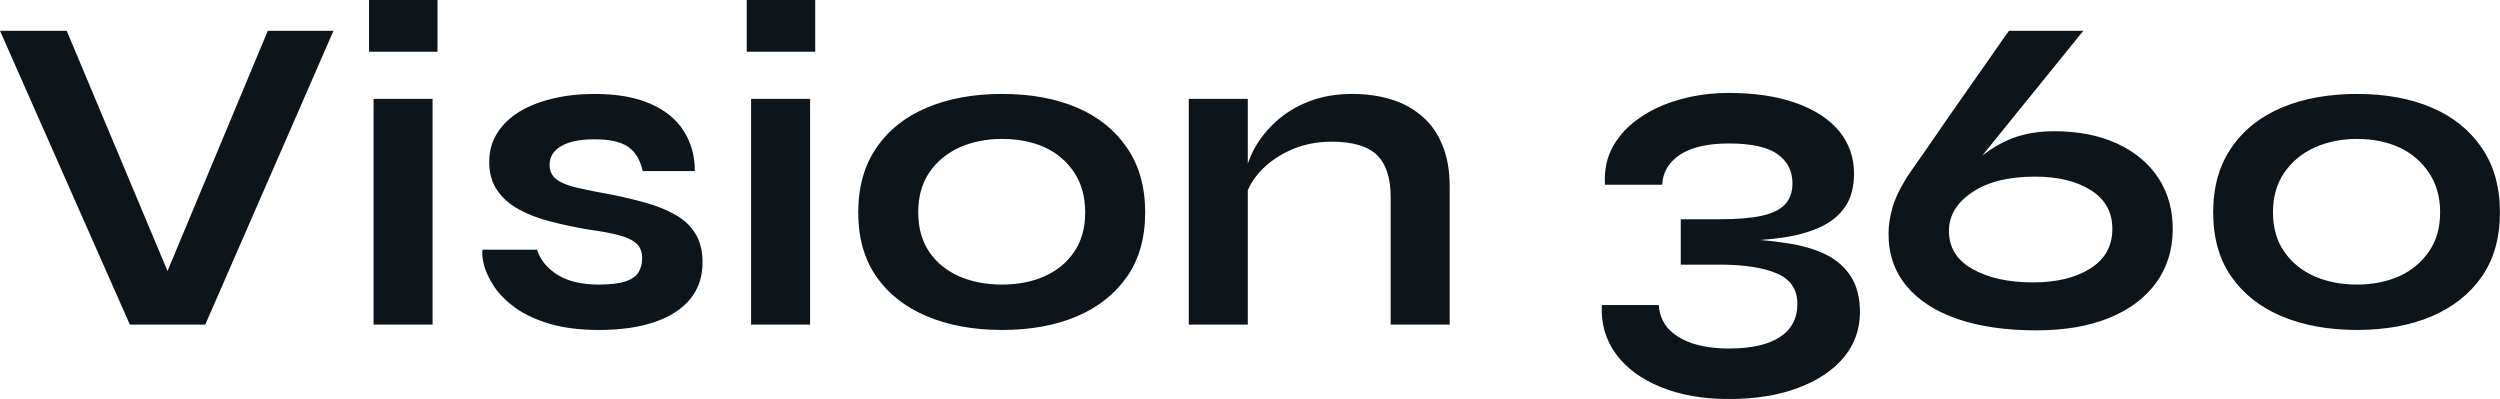 <?xml version="1.0" encoding="UTF-8" standalone="yes"?>
<svg xmlns="http://www.w3.org/2000/svg" width="100%" height="100%" viewBox="0 0 126.684 20.217" fill="#0d141a">
  <path d="M10.40 16.45L6.58 16.45L0 1.56L3.38 1.56L9.02 15.00L7.96 15.00L13.57 1.56L16.90 1.56L10.40 16.45ZM18.70 0L22.17 0L22.17 2.62L18.70 2.62L18.70 0ZM18.93 16.45L18.93 5.01L21.92 5.01L21.92 16.45L18.93 16.45ZM24.45 12.65L24.45 12.65L27.21 12.65Q27.46 13.43 28.26 13.93Q29.05 14.42 30.34 14.42L30.34 14.42Q31.21 14.42 31.69 14.26Q32.18 14.10 32.36 13.79Q32.54 13.48 32.54 13.09L32.54 13.09Q32.54 12.60 32.25 12.34Q31.95 12.07 31.33 11.91Q30.70 11.75 29.74 11.62L29.74 11.62Q28.77 11.45 27.88 11.22Q26.98 10.99 26.29 10.61Q25.60 10.23 25.20 9.65Q24.79 9.06 24.79 8.21L24.79 8.21Q24.79 7.38 25.20 6.74Q25.60 6.10 26.32 5.66Q27.05 5.22 28.03 4.99Q29.00 4.76 30.13 4.76L30.13 4.76Q31.83 4.76 32.96 5.26Q34.09 5.75 34.65 6.64Q35.21 7.52 35.21 8.67L35.21 8.67L32.57 8.67Q32.38 7.82 31.83 7.44Q31.28 7.06 30.13 7.06L30.13 7.06Q29.00 7.06 28.43 7.41Q27.85 7.75 27.85 8.35L27.85 8.35Q27.85 8.83 28.21 9.10Q28.57 9.36 29.27 9.52Q29.97 9.68 31.03 9.87L31.03 9.87Q31.92 10.05 32.74 10.28Q33.56 10.51 34.20 10.87Q34.84 11.22 35.22 11.81Q35.60 12.40 35.60 13.29L35.60 13.29Q35.60 14.40 34.97 15.16Q34.34 15.92 33.17 16.32Q31.99 16.72 30.36 16.72L30.36 16.72Q28.91 16.72 27.86 16.41Q26.82 16.10 26.13 15.61Q25.44 15.11 25.06 14.55Q24.68 13.98 24.54 13.48Q24.40 12.97 24.45 12.65ZM37.84 0L41.31 0L41.31 2.62L37.84 2.62L37.84 0ZM38.06 16.45L38.06 5.01L41.05 5.01L41.05 16.45L38.06 16.45ZM50.78 16.72L50.78 16.72Q48.62 16.72 46.98 16.03Q45.33 15.34 44.41 14.02Q43.49 12.70 43.49 10.76L43.49 10.76Q43.49 8.83 44.41 7.49Q45.33 6.14 46.98 5.45Q48.62 4.76 50.78 4.76L50.78 4.76Q52.95 4.76 54.57 5.45Q56.19 6.14 57.11 7.49Q58.03 8.83 58.03 10.76L58.03 10.76Q58.03 12.70 57.11 14.02Q56.19 15.34 54.57 16.03Q52.95 16.72 50.78 16.72ZM50.78 14.42L50.78 14.42Q51.98 14.42 52.93 14.00Q53.89 13.57 54.44 12.75Q54.99 11.94 54.99 10.76L54.99 10.76Q54.99 9.59 54.44 8.75Q53.89 7.91 52.95 7.47Q52.00 7.04 50.78 7.04L50.78 7.04Q49.59 7.04 48.62 7.47Q47.66 7.91 47.09 8.74Q46.53 9.57 46.53 10.76L46.53 10.76Q46.53 11.94 47.08 12.75Q47.63 13.57 48.60 14.00Q49.56 14.42 50.78 14.42ZM60.24 16.45L60.24 5.01L63.23 5.01L63.23 16.45L60.24 16.45ZM68.54 4.76L68.54 4.76Q69.60 4.76 70.50 5.04Q71.39 5.31 72.06 5.89Q72.73 6.46 73.09 7.35Q73.46 8.23 73.46 9.45L73.46 9.45L73.46 16.45L70.47 16.45L70.47 9.98Q70.47 8.53 69.77 7.85Q69.07 7.18 67.48 7.18L67.48 7.18Q66.29 7.18 65.32 7.64Q64.35 8.10 63.76 8.80Q63.16 9.50 63.07 10.26L63.07 10.26L63.04 9.09Q63.16 8.28 63.57 7.52Q63.99 6.76 64.69 6.13Q65.39 5.50 66.36 5.13Q67.32 4.76 68.54 4.76ZM88.04 12.21L88.04 12.21L88.04 12.10Q89.40 12.14 90.54 12.32Q91.68 12.49 92.51 12.89Q93.33 13.29 93.79 14.01Q94.25 14.72 94.25 15.82L94.25 15.82Q94.25 17.11 93.44 18.10Q92.62 19.09 91.13 19.65Q89.63 20.22 87.61 20.22L87.61 20.22Q85.63 20.22 84.15 19.61Q82.66 19.00 81.88 17.93Q81.10 16.86 81.17 15.46L81.17 15.46L84.06 15.46Q84.09 16.12 84.51 16.62Q84.94 17.11 85.73 17.39Q86.53 17.66 87.61 17.66L87.61 17.66Q89.29 17.66 90.18 17.09Q91.08 16.51 91.08 15.39L91.08 15.39Q91.08 14.31 90.05 13.86Q89.01 13.41 87.12 13.41L87.12 13.41L85.17 13.41L85.17 11.11L87.12 11.11Q88.44 11.11 89.25 10.94Q90.07 10.76 90.45 10.36Q90.83 9.96 90.83 9.29L90.83 9.29Q90.83 8.35 90.07 7.81Q89.31 7.27 87.61 7.27L87.61 7.27Q86.00 7.27 85.13 7.84Q84.27 8.42 84.23 9.36L84.23 9.36L81.33 9.36Q81.26 8.28 81.73 7.43Q82.20 6.58 83.09 5.97Q83.97 5.36 85.13 5.04Q86.30 4.71 87.61 4.71L87.61 4.71Q89.58 4.71 91.01 5.22Q92.44 5.73 93.20 6.65Q93.95 7.57 93.95 8.79L93.95 8.79Q93.95 9.80 93.52 10.45Q93.08 11.11 92.28 11.49Q91.47 11.87 90.40 12.03Q89.33 12.19 88.04 12.21ZM104.10 6.65L104.10 6.65Q105.91 6.65 107.27 7.27Q108.63 7.89 109.38 9.03Q110.12 10.17 110.10 11.68L110.10 11.68Q110.08 13.20 109.25 14.34Q108.42 15.48 106.88 16.11Q105.34 16.74 103.18 16.74L103.18 16.74Q100.90 16.74 99.21 16.17Q97.52 15.59 96.60 14.48Q95.68 13.36 95.70 11.80L95.70 11.80Q95.70 11.25 95.88 10.59Q96.05 9.94 96.51 9.18L96.51 9.18Q96.58 9.04 96.91 8.57Q97.24 8.10 97.72 7.41Q98.19 6.72 98.74 5.93Q99.29 5.15 99.83 4.37Q100.37 3.59 100.82 2.96Q101.27 2.32 101.53 1.94Q101.80 1.56 101.80 1.56L101.80 1.56L105.57 1.56L97.82 11.13L96.92 11.91Q97.82 10.70 98.62 9.72Q99.43 8.74 100.25 8.05Q101.06 7.36 101.99 7.00Q102.92 6.65 104.10 6.65ZM103.02 14.31L103.02 14.31Q104.79 14.31 105.90 13.62Q107.02 12.93 107.04 11.64L107.04 11.64Q107.06 10.35 105.97 9.65Q104.88 8.95 103.11 8.95L103.11 8.95Q101.13 8.95 99.96 9.73Q98.78 10.51 98.76 11.66L98.76 11.66Q98.74 12.95 99.95 13.63Q101.15 14.31 103.02 14.31ZM119.44 16.72L119.44 16.72Q117.28 16.72 115.63 16.03Q113.99 15.34 113.07 14.02Q112.15 12.70 112.15 10.76L112.15 10.76Q112.15 8.83 113.07 7.49Q113.99 6.14 115.63 5.45Q117.28 4.76 119.44 4.76L119.44 4.76Q121.60 4.76 123.22 5.45Q124.84 6.14 125.76 7.49Q126.68 8.83 126.68 10.76L126.68 10.76Q126.68 12.70 125.76 14.02Q124.84 15.34 123.22 16.03Q121.60 16.72 119.44 16.72ZM119.44 14.42L119.44 14.42Q120.61 14.42 121.57 14.00Q122.52 13.57 123.08 12.75Q123.65 11.94 123.65 10.76L123.65 10.76Q123.65 9.59 123.08 8.75Q122.52 7.91 121.58 7.47Q120.63 7.04 119.44 7.04L119.44 7.04Q118.27 7.04 117.30 7.47Q116.33 7.91 115.76 8.74Q115.18 9.57 115.18 10.76L115.18 10.76Q115.18 11.94 115.75 12.75Q116.31 13.57 117.28 14.00Q118.24 14.42 119.44 14.42Z" preserveAspectRatio="none"/>
</svg>